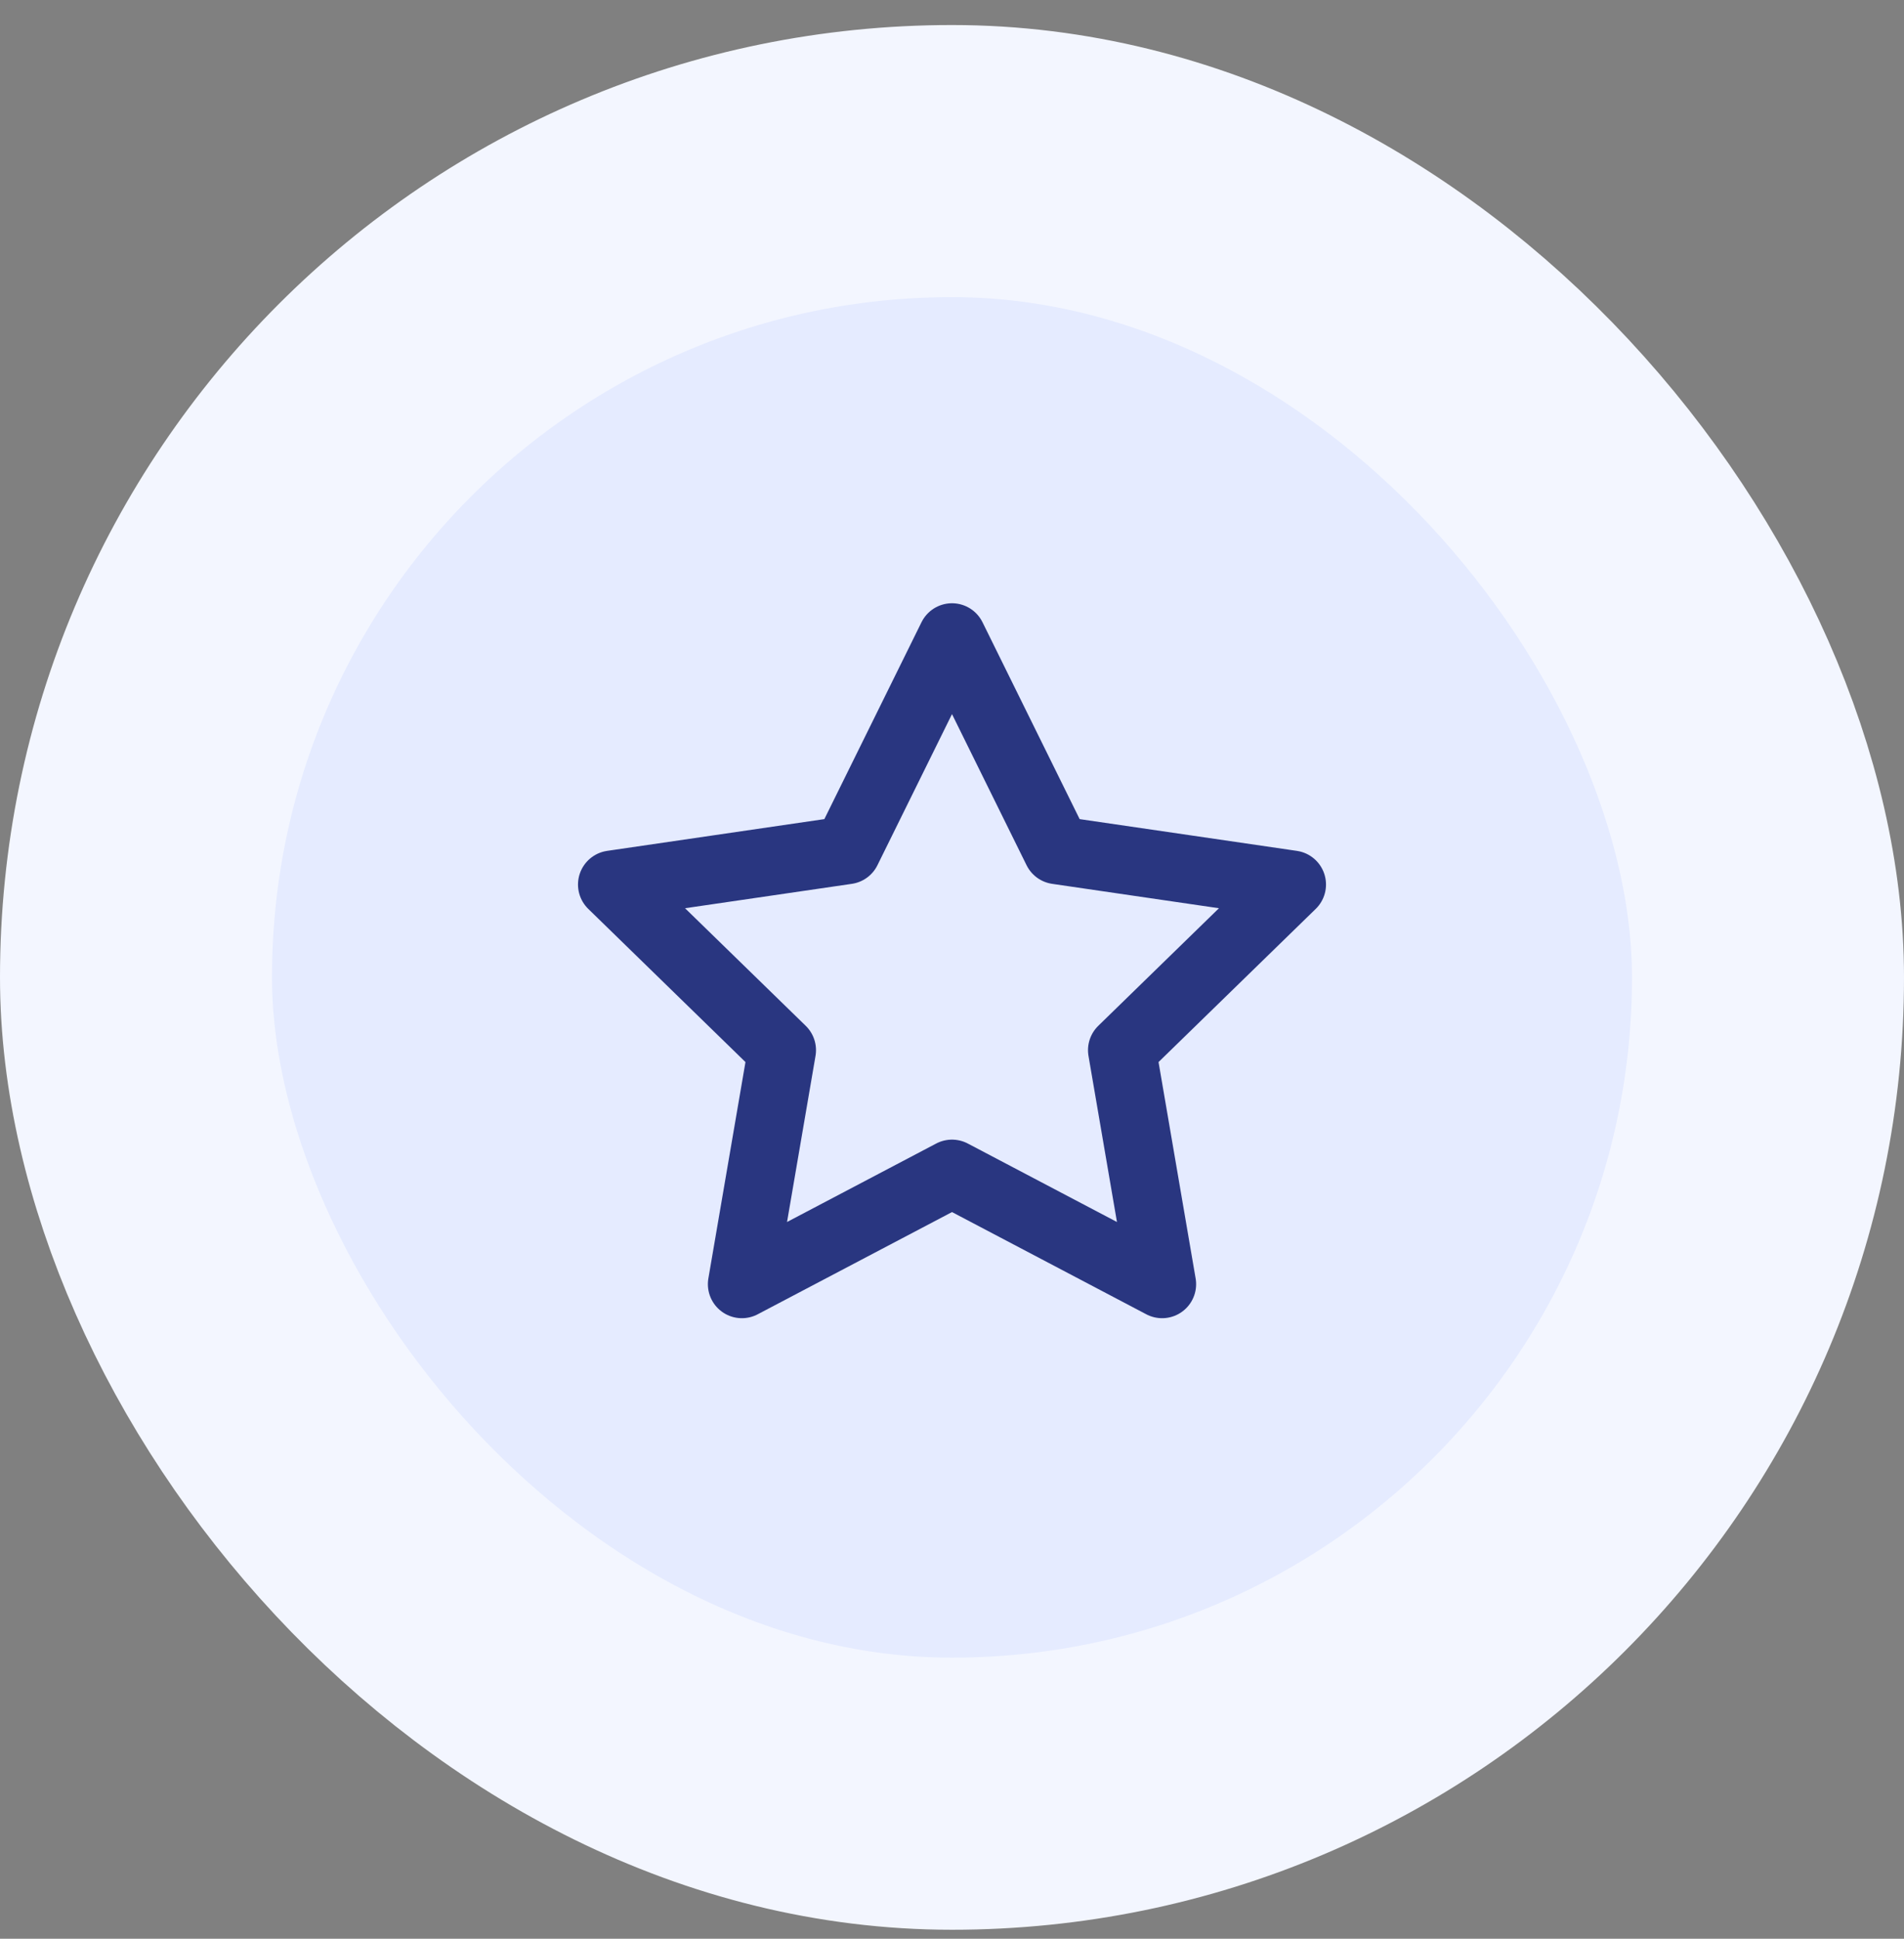 <svg width="56" height="57" viewBox="0 0 56 57" fill="none" xmlns="http://www.w3.org/2000/svg">
<rect x="0" y="0" width="56" height="57" fill="#808080" stroke="none"/>
<rect x="4" y="4.736" width="48" height="48" rx="24" fill="#E5EBFF"/>
<rect x="4" y="4.736" width="48" height="48" rx="24" stroke="#F3F6FF" stroke-width="8"/>
<path d="M28 18.736L31.09 24.996L38 26.006L33 30.876L34.18 37.756L28 34.506L21.82 37.756L23 30.876L18 26.006L24.91 24.996L28 18.736Z" stroke="#293680" stroke-width="2" stroke-linecap="round" stroke-linejoin="round"/>
</svg>
